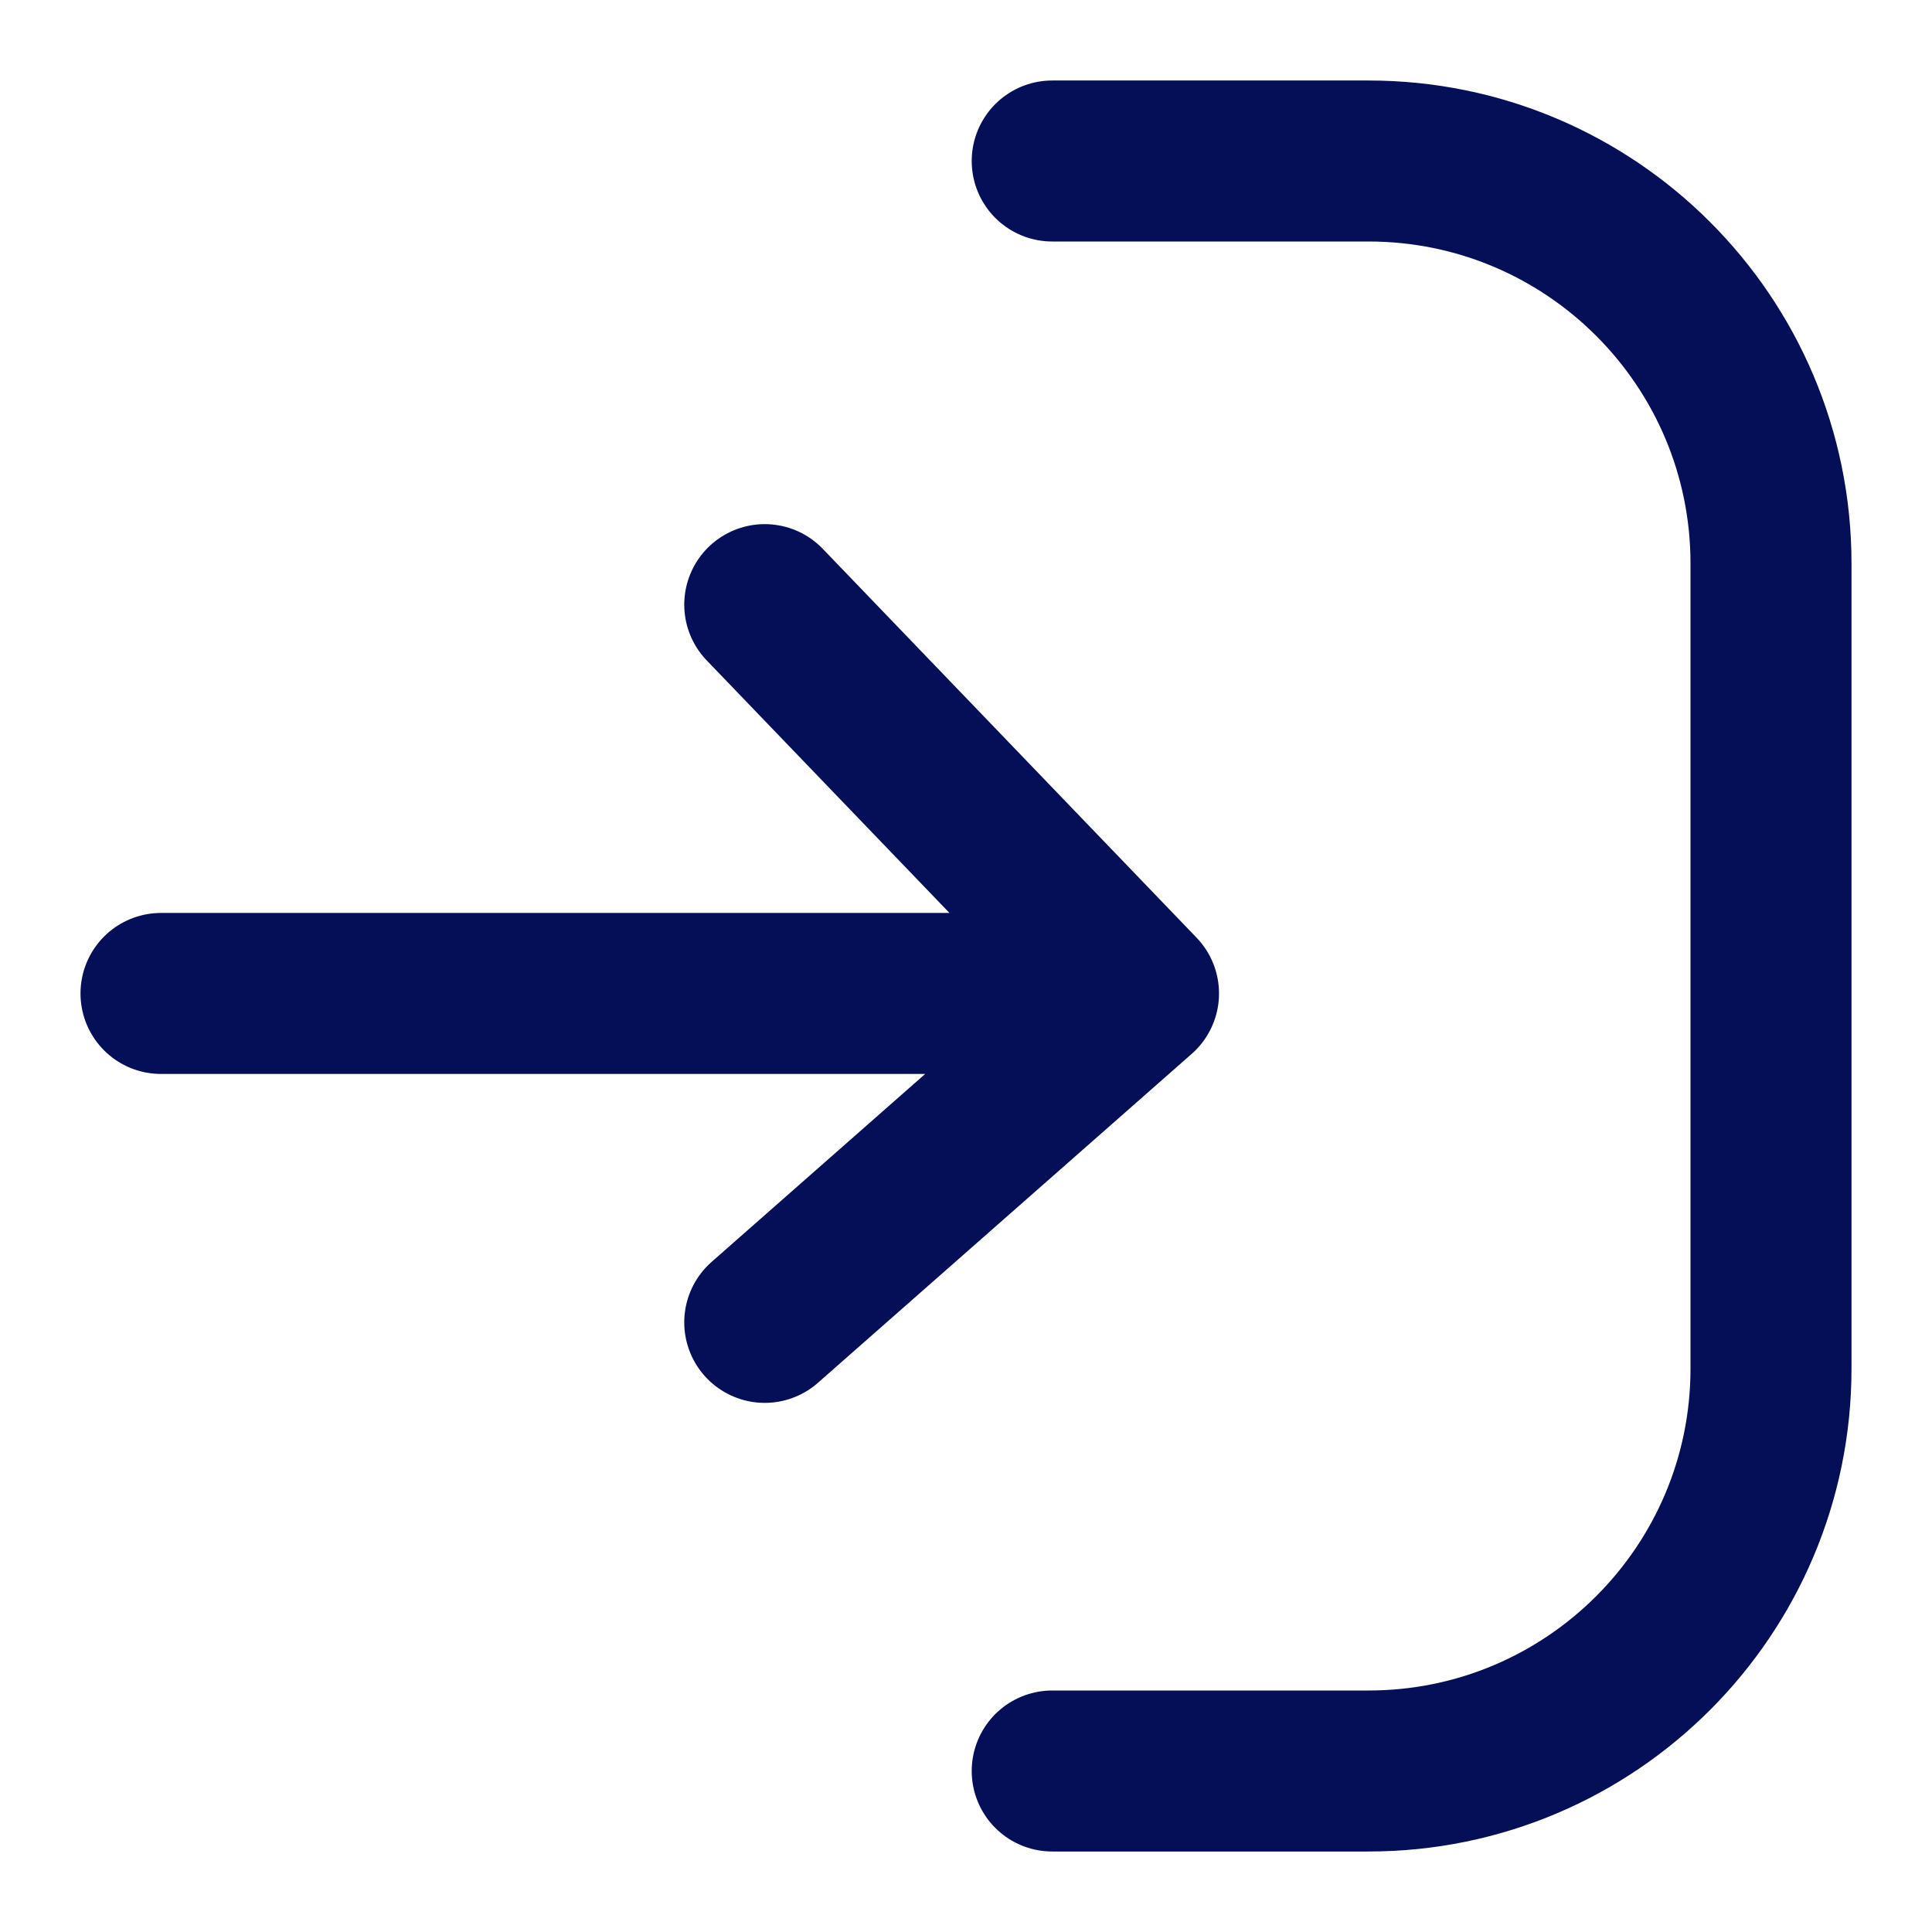 <svg width="24" height="24" viewBox="0 0 24 24" fill="none" xmlns="http://www.w3.org/2000/svg">
<path d="M13.071 2H17C19.761 2 22 4.239 22 7V17C22 19.761 19.761 22 17 22H13.071M2 12.341H14.143M14.143 12.341L9.5 7.511M14.143 12.341L9.5 16.427" stroke="#050F58" stroke-width="2" stroke-linecap="round"/>
</svg>
